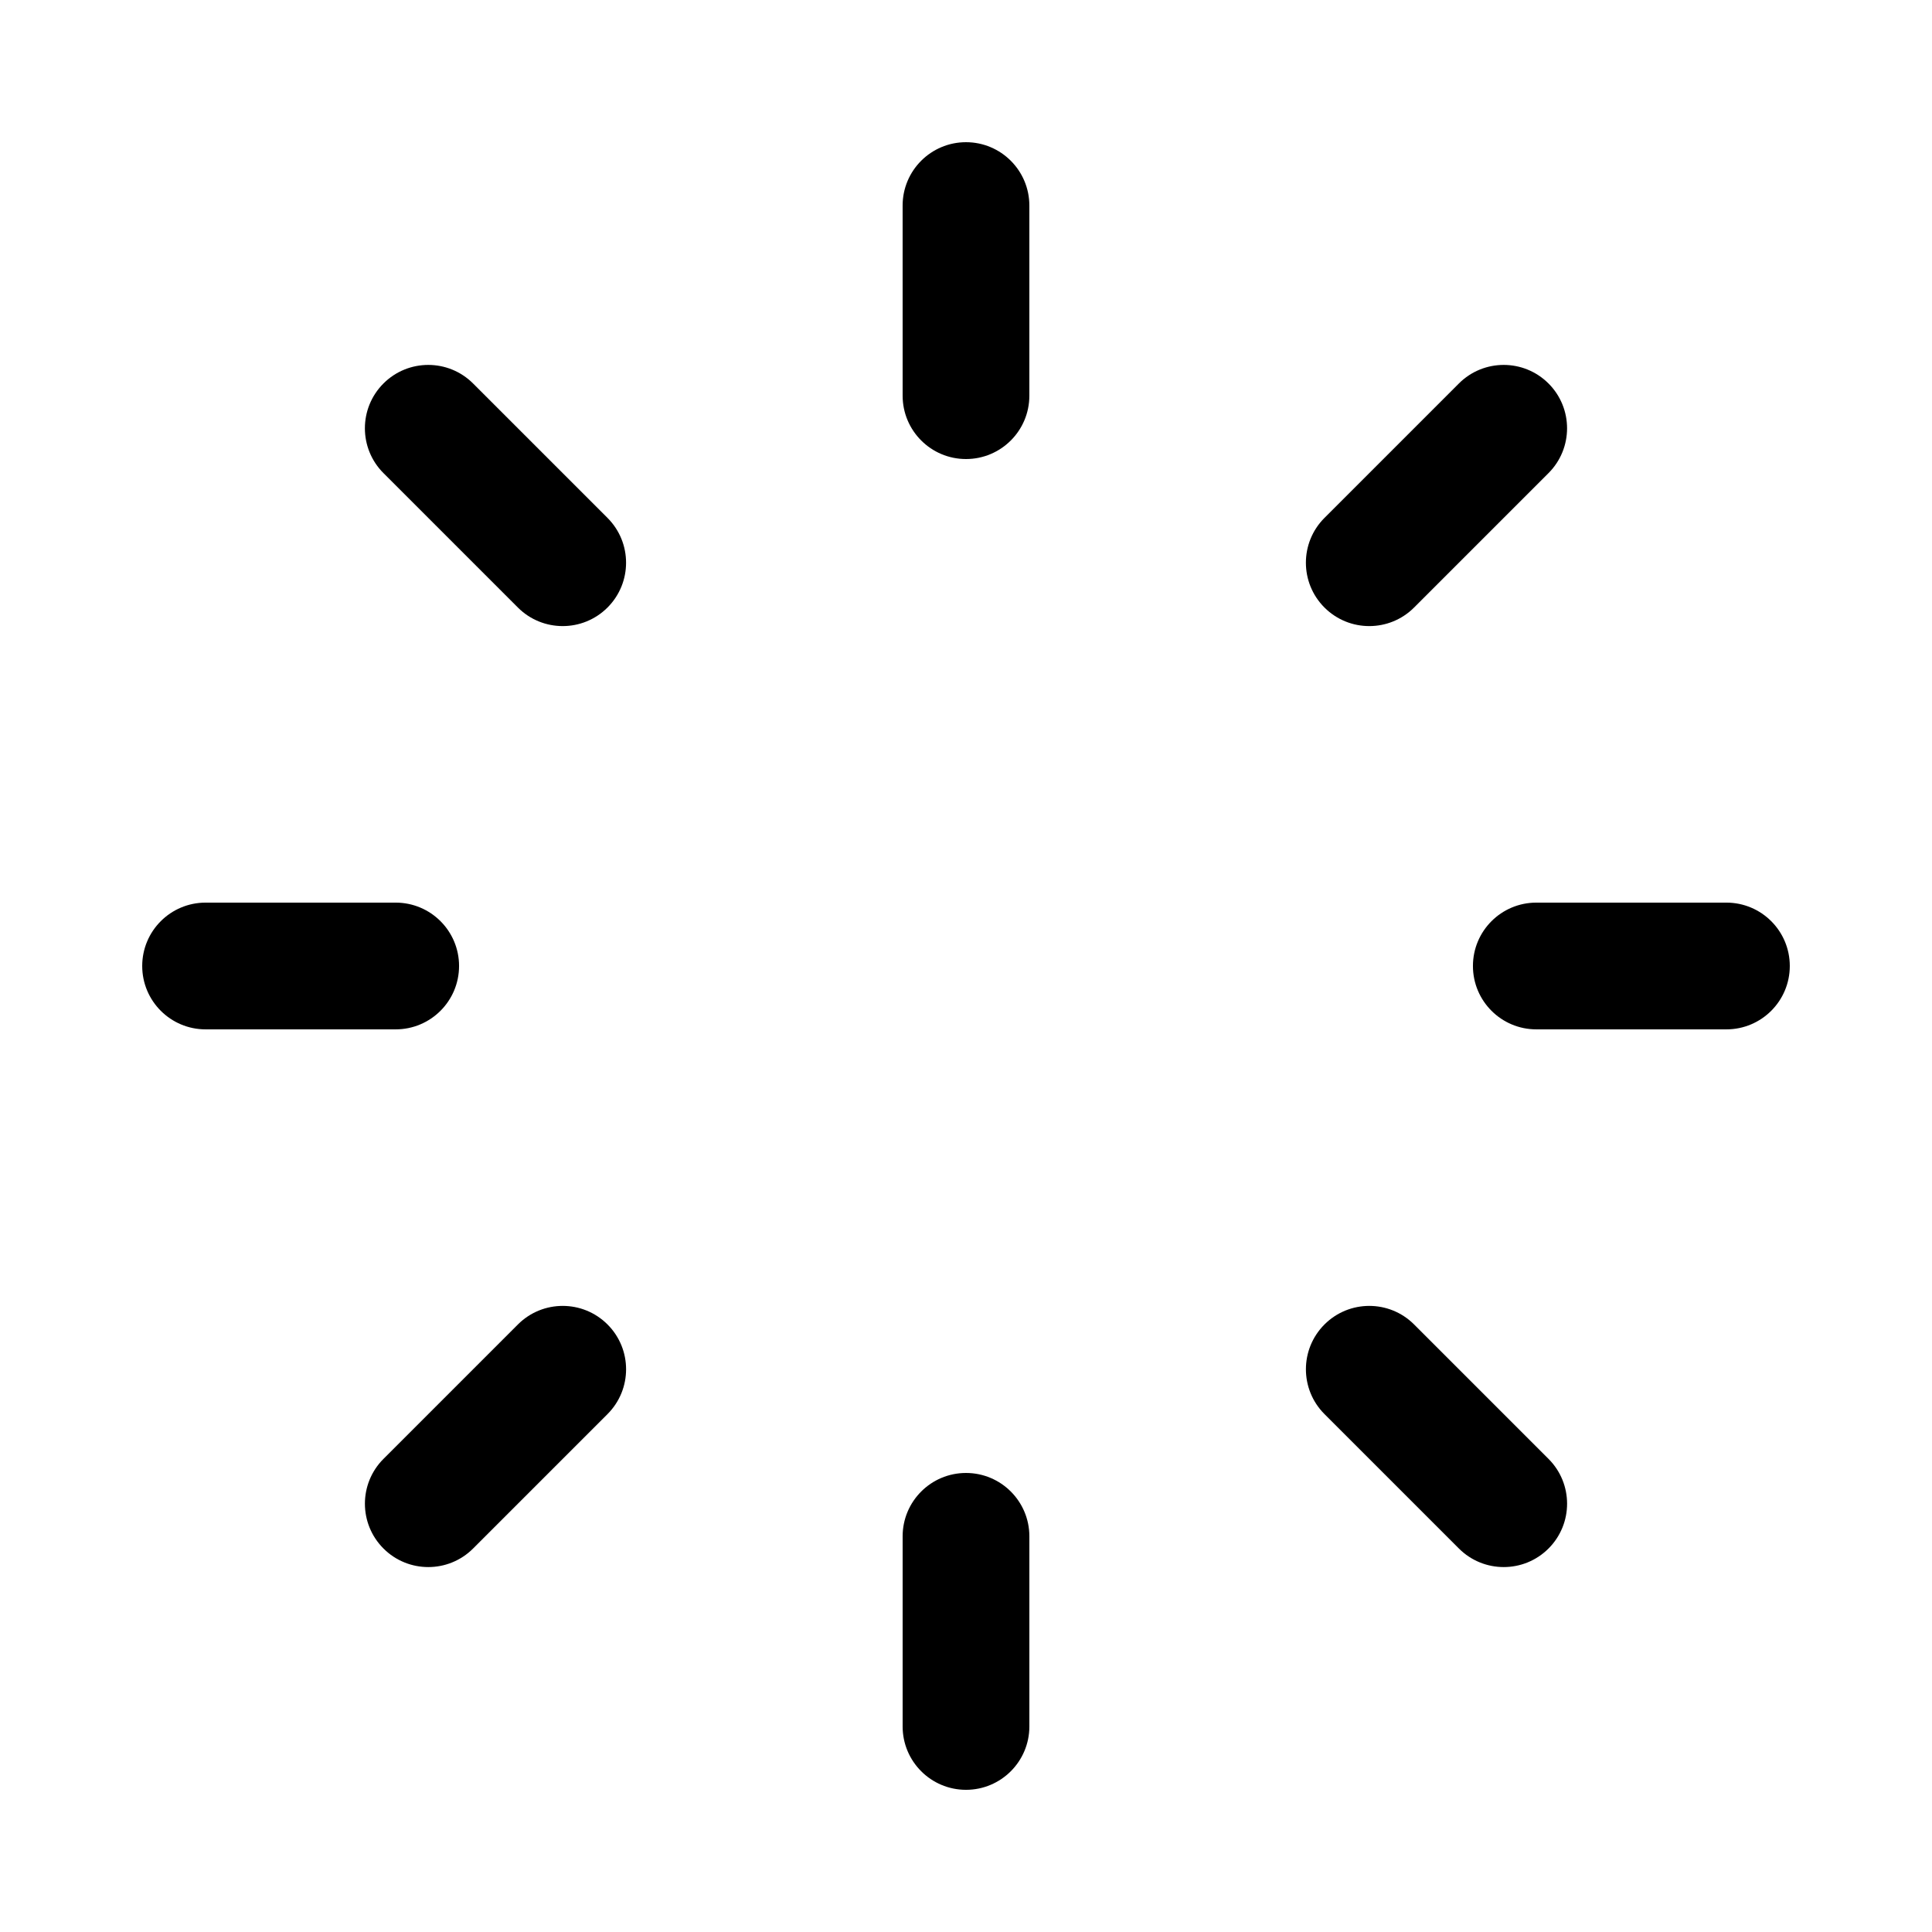<?xml version="1.0" encoding="UTF-8"?>
<!-- Uploaded to: SVG Repo, www.svgrepo.com, Generator: SVG Repo Mixer Tools -->
<svg fill="#000000" width="800px" height="800px" version="1.1" viewBox="144 144 512 512" xmlns="http://www.w3.org/2000/svg">
 <g>
  <path d="m400 265.65c-9.273 0-16.793-7.519-16.793-16.793l-0.004-50.379c0-9.273 7.519-16.793 16.793-16.793 9.273 0 16.793 7.519 16.793 16.793v50.383c0.004 9.27-7.516 16.789-16.789 16.789z"/>
  <path d="m506.87 309.92c-4.297 0-8.594-1.641-11.875-4.918-6.559-6.559-6.559-17.191 0-23.75l35.625-35.625c6.559-6.559 17.191-6.559 23.75 0s6.559 17.191 0 23.75l-35.625 35.625c-3.277 3.277-7.574 4.918-11.875 4.918z"/>
  <path d="m601.52 416.79h-50.383c-9.273 0-16.793-7.519-16.793-16.793s7.519-16.793 16.793-16.793h50.383c9.273 0 16.793 7.519 16.793 16.793s-7.519 16.793-16.793 16.793z"/>
  <path d="m542.5 559.29c-4.297 0-8.598-1.641-11.875-4.918l-35.625-35.625c-6.559-6.559-6.559-17.191 0-23.75s17.191-6.559 23.75 0l35.625 35.625c6.559 6.559 6.559 17.191 0 23.75-3.277 3.277-7.574 4.918-11.875 4.918z"/>
  <path d="m400 618.32c-9.273 0-16.793-7.519-16.793-16.793v-50.383c0-9.273 7.519-16.793 16.793-16.793s16.793 7.519 16.793 16.793v50.383c0 9.273-7.519 16.793-16.793 16.793z"/>
  <path d="m257.5 559.29c-4.297 0-8.598-1.641-11.875-4.918-6.559-6.559-6.559-17.191 0-23.75l35.625-35.625c6.559-6.559 17.191-6.559 23.75 0s6.559 17.191 0 23.75l-35.625 35.625c-3.277 3.277-7.578 4.918-11.875 4.918z"/>
  <path d="m248.86 416.79h-50.379c-9.273 0-16.793-7.519-16.793-16.793s7.519-16.793 16.793-16.793h50.383c9.273 0 16.793 7.519 16.793 16.793-0.004 9.273-7.523 16.793-16.797 16.793z"/>
  <path d="m293.12 309.92c-4.297 0-8.598-1.641-11.875-4.918l-35.625-35.625c-6.559-6.559-6.559-17.191 0-23.75s17.191-6.559 23.75 0l35.625 35.625c6.559 6.559 6.559 17.191 0 23.75-3.281 3.277-7.578 4.918-11.875 4.918z"/>
 </g>
</svg>